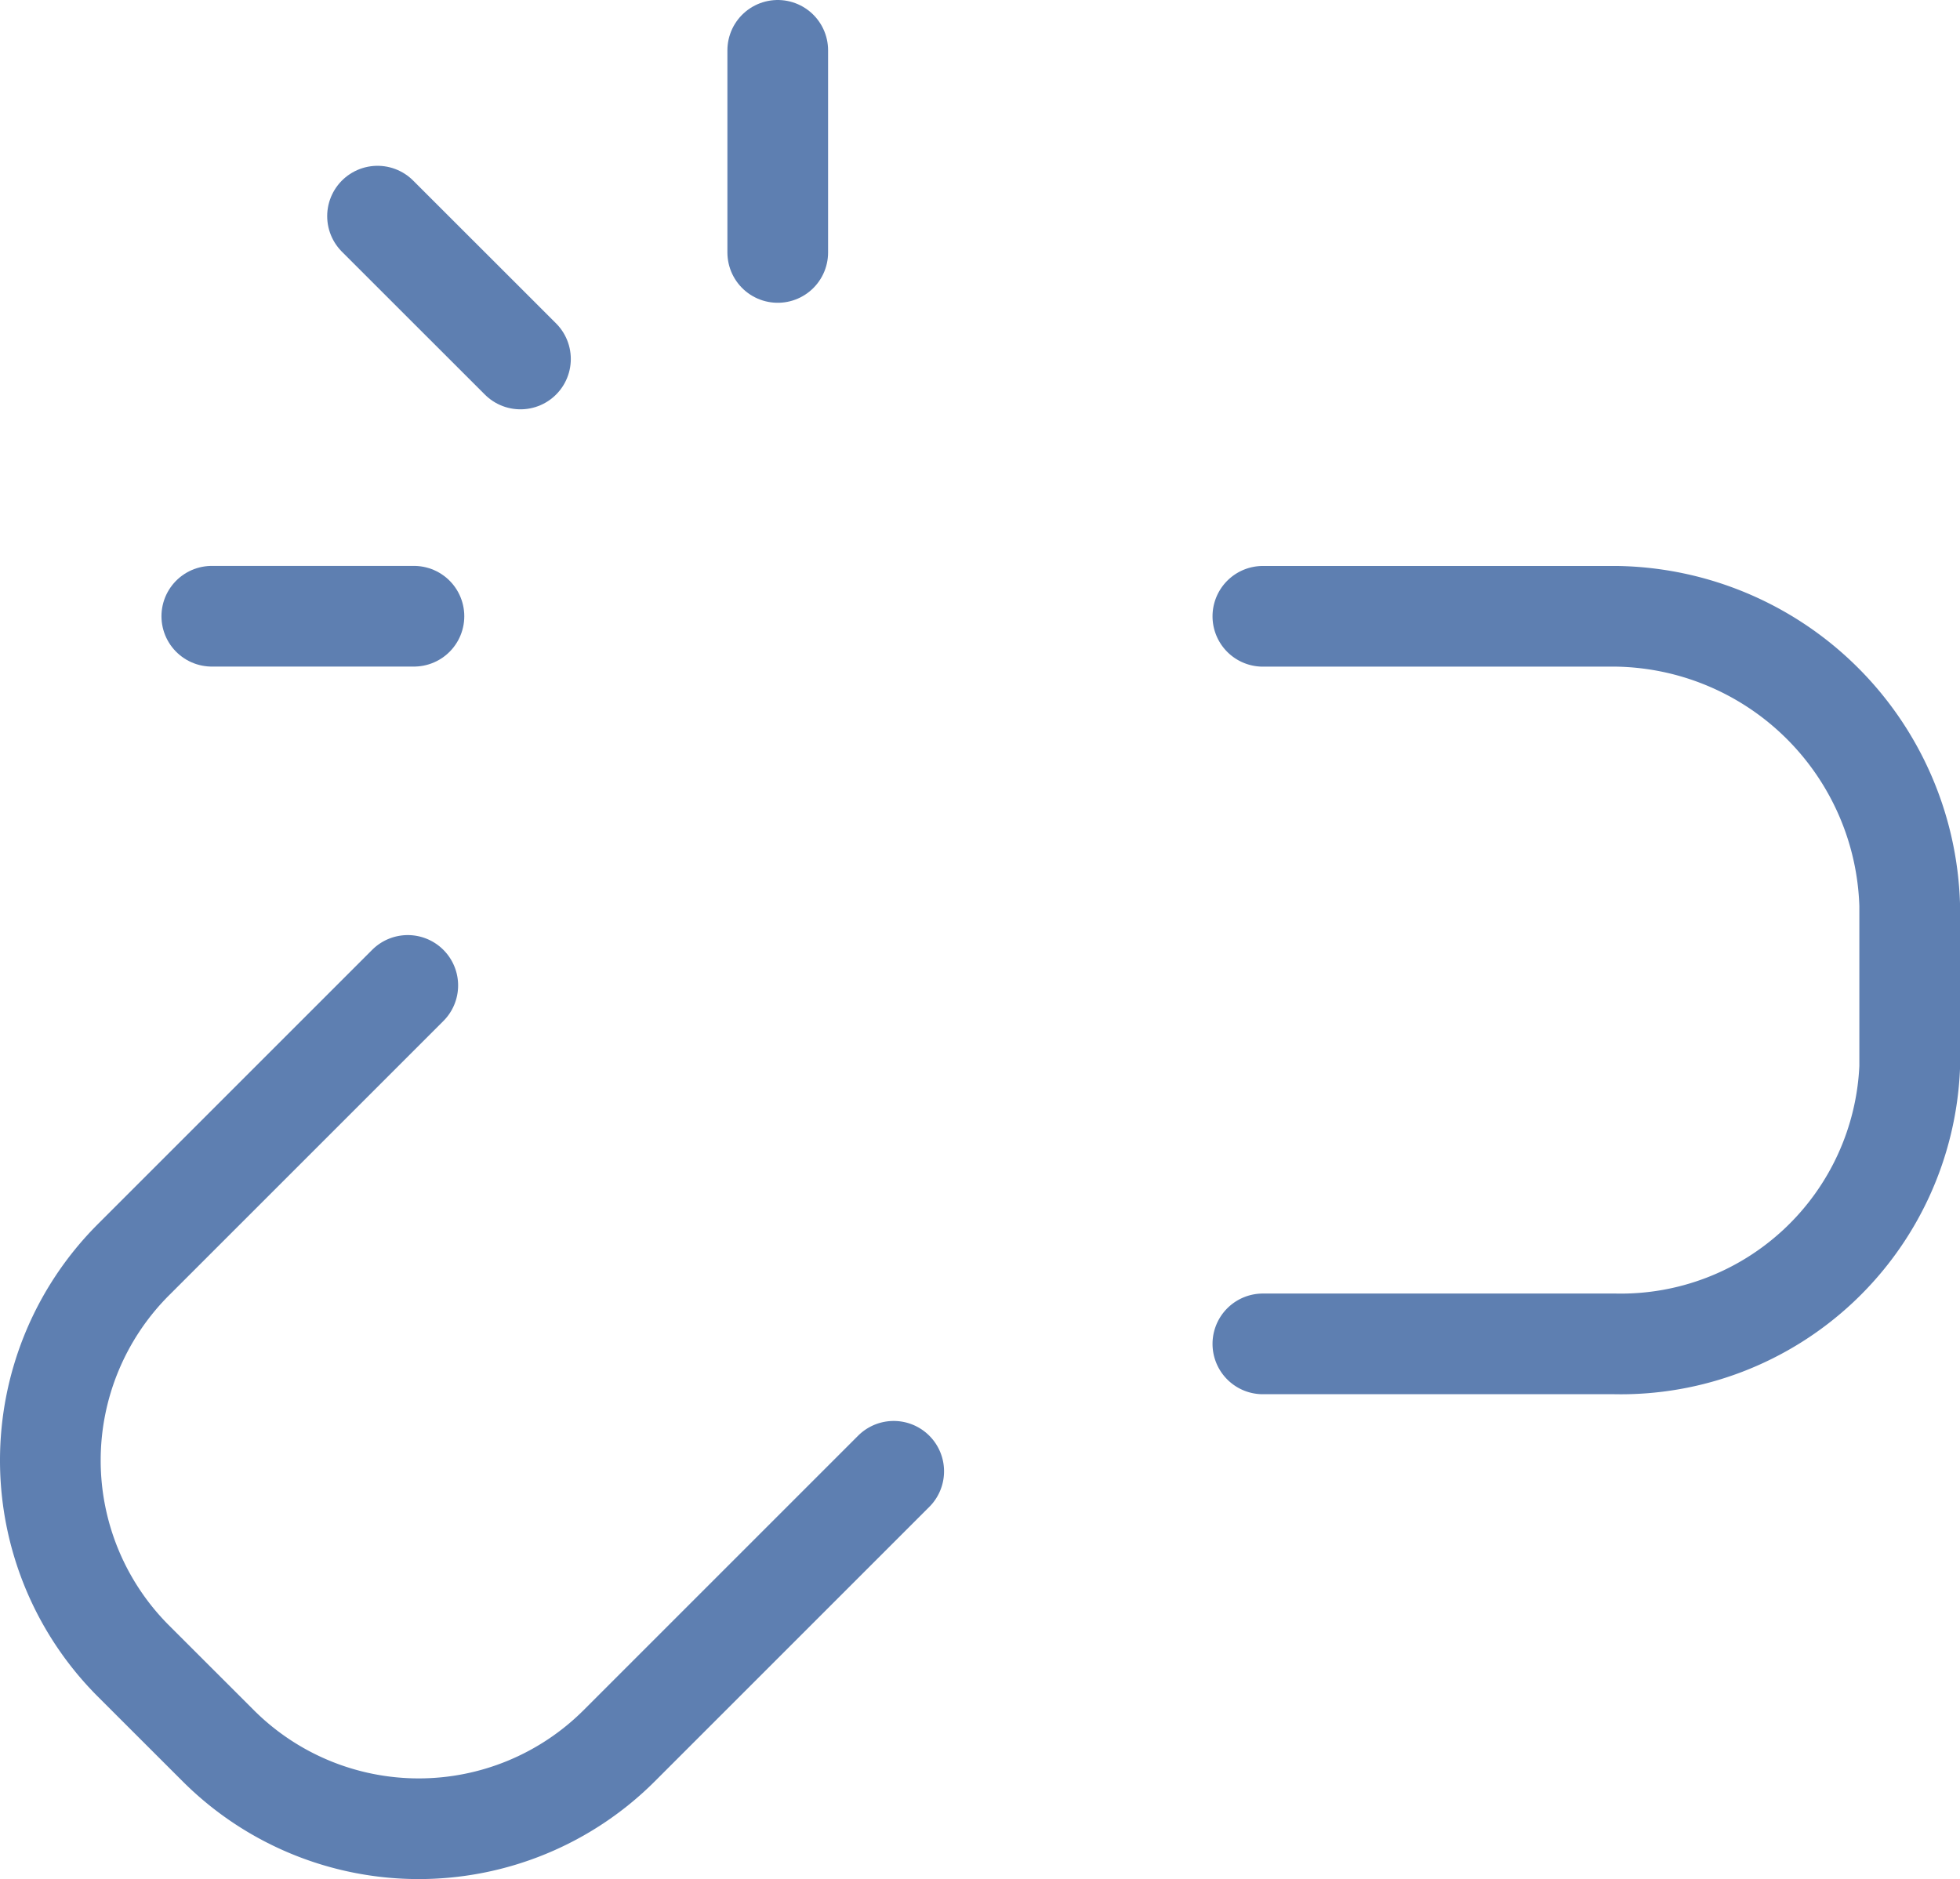 <svg xmlns="http://www.w3.org/2000/svg" width="58.401" height="55.996" viewBox="0 0 58.401 55.996"><g id="link-broken" transform="translate(0.997 0.001)"><line id="Line_666" data-name="Line 666" y1="6.023" transform="translate(22.177 1.499)" fill="none" stroke="#5e7fb1" stroke-linecap="round" stroke-linejoin="round" stroke-width="3"></line><line id="Line_667" data-name="Line 667" x1="6.023" transform="translate(5.314 18.363)" fill="none" stroke="#5e7fb1" stroke-linecap="round" stroke-linejoin="round" stroke-width="3"></line><line id="Line_668" data-name="Line 668" x1="4.259" y1="4.257" transform="translate(10.252 6.44)" fill="none" stroke="#5e7fb1" stroke-linecap="round" stroke-linejoin="round" stroke-width="3"></line><path id="Path_6399" data-name="Path 6399" d="M25.632,27.545l-8.191,8.191a8.451,8.451,0,0,1-11.923,0L2.962,33.182a8.458,8.458,0,0,1,0-11.925l8.191-8.191" transform="translate(0 16.299)" fill="none" stroke="#5e7fb1" stroke-linecap="round" stroke-linejoin="round" stroke-width="3"></path><path id="Path_6400" data-name="Path 6400" d="M15.5,8.5H26.045a8.877,8.877,0,0,1,8.728,8.615v4.818a8.615,8.615,0,0,1-8.786,8.249H15.5" transform="translate(21.132 9.865)" fill="none" stroke="#5e7fb1" stroke-linecap="round" stroke-linejoin="round" stroke-width="3"></path></g></svg>